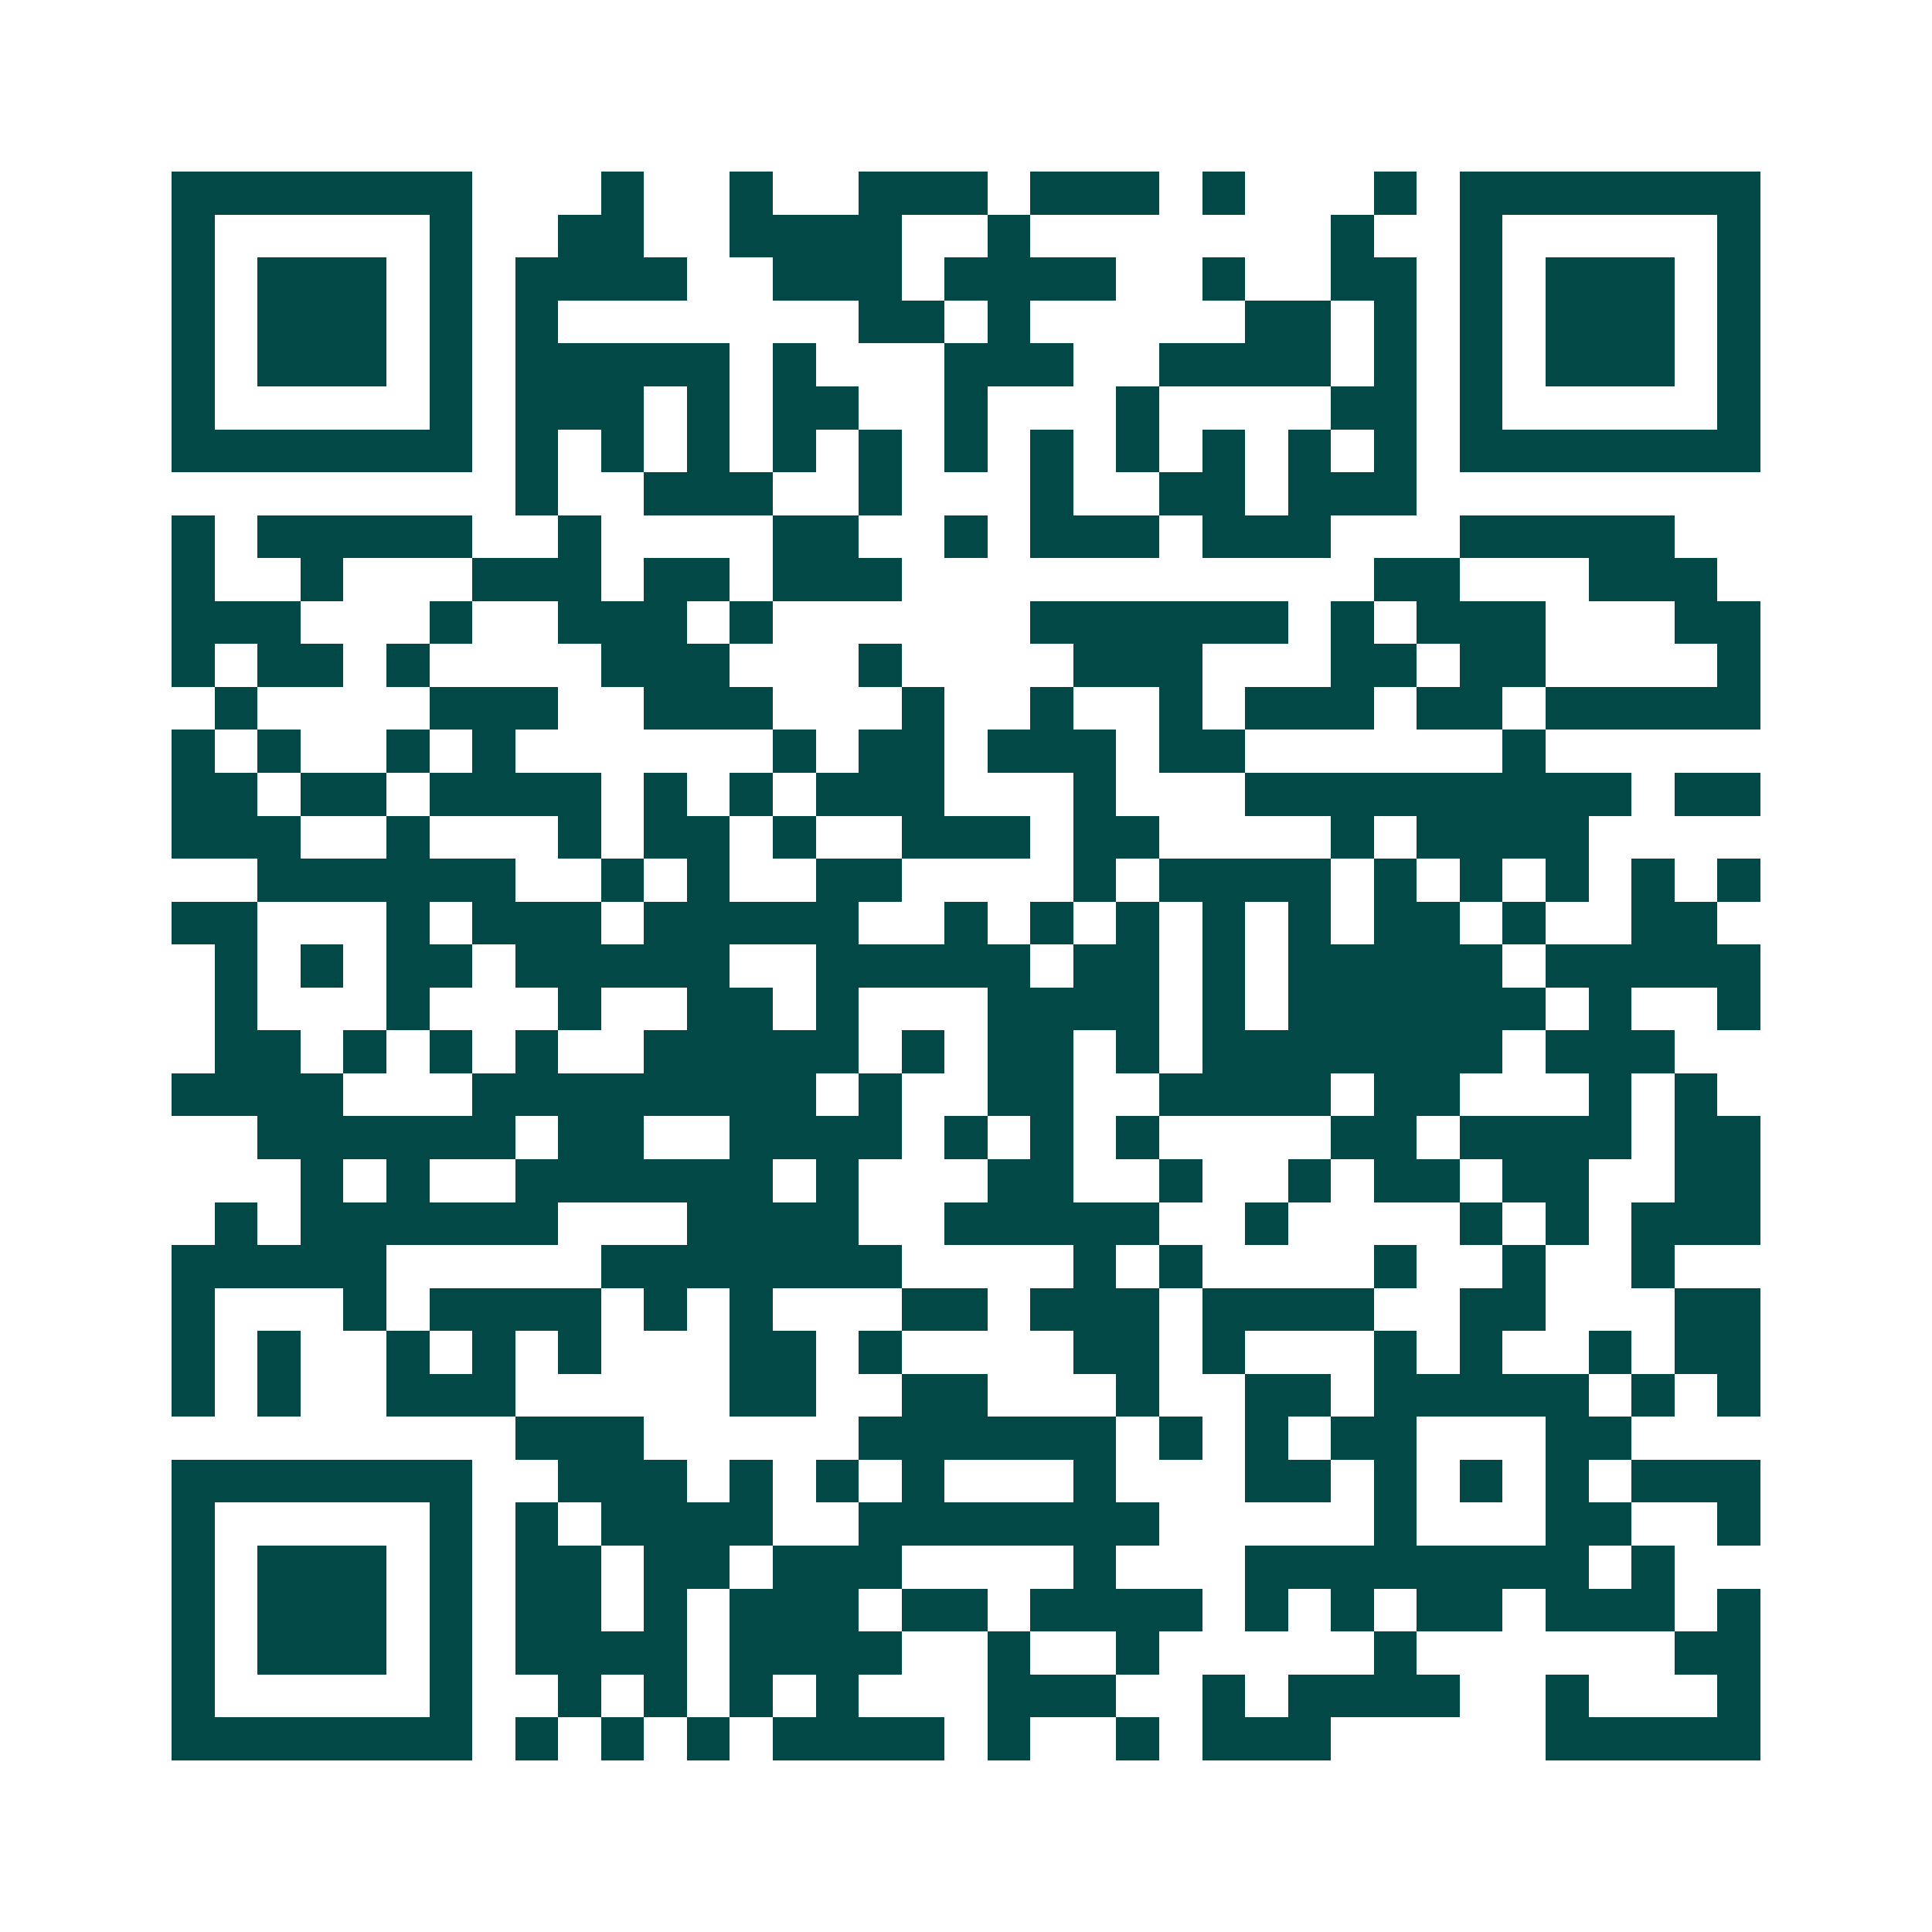 <svg xmlns="http://www.w3.org/2000/svg" width="200" height="200" viewBox="0 0 45 45" shape-rendering="crispEdges"><path fill="#ffffff" d="M0 0h45v45H0z"/><path stroke="#014847" d="M4 4.5h7m3 0h1m2 0h1m2 0h3m1 0h3m1 0h1m3 0h1m1 0h7M4 5.5h1m5 0h1m2 0h2m2 0h4m2 0h1m7 0h1m2 0h1m5 0h1M4 6.5h1m1 0h3m1 0h1m1 0h4m2 0h3m1 0h4m2 0h1m2 0h2m1 0h1m1 0h3m1 0h1M4 7.5h1m1 0h3m1 0h1m1 0h1m7 0h2m1 0h1m5 0h2m1 0h1m1 0h1m1 0h3m1 0h1M4 8.5h1m1 0h3m1 0h1m1 0h5m1 0h1m3 0h3m2 0h4m1 0h1m1 0h1m1 0h3m1 0h1M4 9.5h1m5 0h1m1 0h3m1 0h1m1 0h2m2 0h1m3 0h1m4 0h2m1 0h1m5 0h1M4 10.5h7m1 0h1m1 0h1m1 0h1m1 0h1m1 0h1m1 0h1m1 0h1m1 0h1m1 0h1m1 0h1m1 0h1m1 0h7M12 11.5h1m2 0h3m2 0h1m3 0h1m2 0h2m1 0h3M4 12.5h1m1 0h5m2 0h1m4 0h2m2 0h1m1 0h3m1 0h3m3 0h5M4 13.5h1m2 0h1m3 0h3m1 0h2m1 0h3m11 0h2m3 0h3M4 14.5h3m3 0h1m2 0h3m1 0h1m6 0h6m1 0h1m1 0h3m3 0h2M4 15.5h1m1 0h2m1 0h1m4 0h3m3 0h1m4 0h3m3 0h2m1 0h2m4 0h1M5 16.5h1m4 0h3m2 0h3m3 0h1m2 0h1m2 0h1m1 0h3m1 0h2m1 0h5M4 17.5h1m1 0h1m2 0h1m1 0h1m6 0h1m1 0h2m1 0h3m1 0h2m6 0h1M4 18.5h2m1 0h2m1 0h4m1 0h1m1 0h1m1 0h3m3 0h1m3 0h9m1 0h2M4 19.5h3m2 0h1m3 0h1m1 0h2m1 0h1m2 0h3m1 0h2m4 0h1m1 0h4M6 20.5h6m2 0h1m1 0h1m2 0h2m4 0h1m1 0h4m1 0h1m1 0h1m1 0h1m1 0h1m1 0h1M4 21.5h2m3 0h1m1 0h3m1 0h5m2 0h1m1 0h1m1 0h1m1 0h1m1 0h1m1 0h2m1 0h1m2 0h2M5 22.5h1m1 0h1m1 0h2m1 0h5m2 0h5m1 0h2m1 0h1m1 0h5m1 0h5M5 23.5h1m3 0h1m3 0h1m2 0h2m1 0h1m3 0h4m1 0h1m1 0h6m1 0h1m2 0h1M5 24.5h2m1 0h1m1 0h1m1 0h1m2 0h5m1 0h1m1 0h2m1 0h1m1 0h7m1 0h3M4 25.5h4m3 0h8m1 0h1m2 0h2m2 0h4m1 0h2m3 0h1m1 0h1M6 26.5h6m1 0h2m2 0h4m1 0h1m1 0h1m1 0h1m4 0h2m1 0h4m1 0h2M7 27.5h1m1 0h1m2 0h6m1 0h1m3 0h2m2 0h1m2 0h1m1 0h2m1 0h2m2 0h2M5 28.5h1m1 0h6m3 0h4m2 0h5m2 0h1m4 0h1m1 0h1m1 0h3M4 29.5h5m5 0h7m4 0h1m1 0h1m4 0h1m2 0h1m2 0h1M4 30.5h1m3 0h1m1 0h4m1 0h1m1 0h1m3 0h2m1 0h3m1 0h4m2 0h2m3 0h2M4 31.5h1m1 0h1m2 0h1m1 0h1m1 0h1m3 0h2m1 0h1m4 0h2m1 0h1m3 0h1m1 0h1m2 0h1m1 0h2M4 32.5h1m1 0h1m2 0h3m5 0h2m2 0h2m3 0h1m2 0h2m1 0h5m1 0h1m1 0h1M12 33.5h3m5 0h6m1 0h1m1 0h1m1 0h2m3 0h2M4 34.5h7m2 0h3m1 0h1m1 0h1m1 0h1m3 0h1m3 0h2m1 0h1m1 0h1m1 0h1m1 0h3M4 35.5h1m5 0h1m1 0h1m1 0h4m2 0h7m5 0h1m3 0h2m2 0h1M4 36.5h1m1 0h3m1 0h1m1 0h2m1 0h2m1 0h3m4 0h1m3 0h8m1 0h1M4 37.5h1m1 0h3m1 0h1m1 0h2m1 0h1m1 0h3m1 0h2m1 0h4m1 0h1m1 0h1m1 0h2m1 0h3m1 0h1M4 38.5h1m1 0h3m1 0h1m1 0h4m1 0h4m2 0h1m2 0h1m5 0h1m6 0h2M4 39.5h1m5 0h1m2 0h1m1 0h1m1 0h1m1 0h1m3 0h3m2 0h1m1 0h4m2 0h1m3 0h1M4 40.5h7m1 0h1m1 0h1m1 0h1m1 0h4m1 0h1m2 0h1m1 0h3m5 0h5"/></svg>
